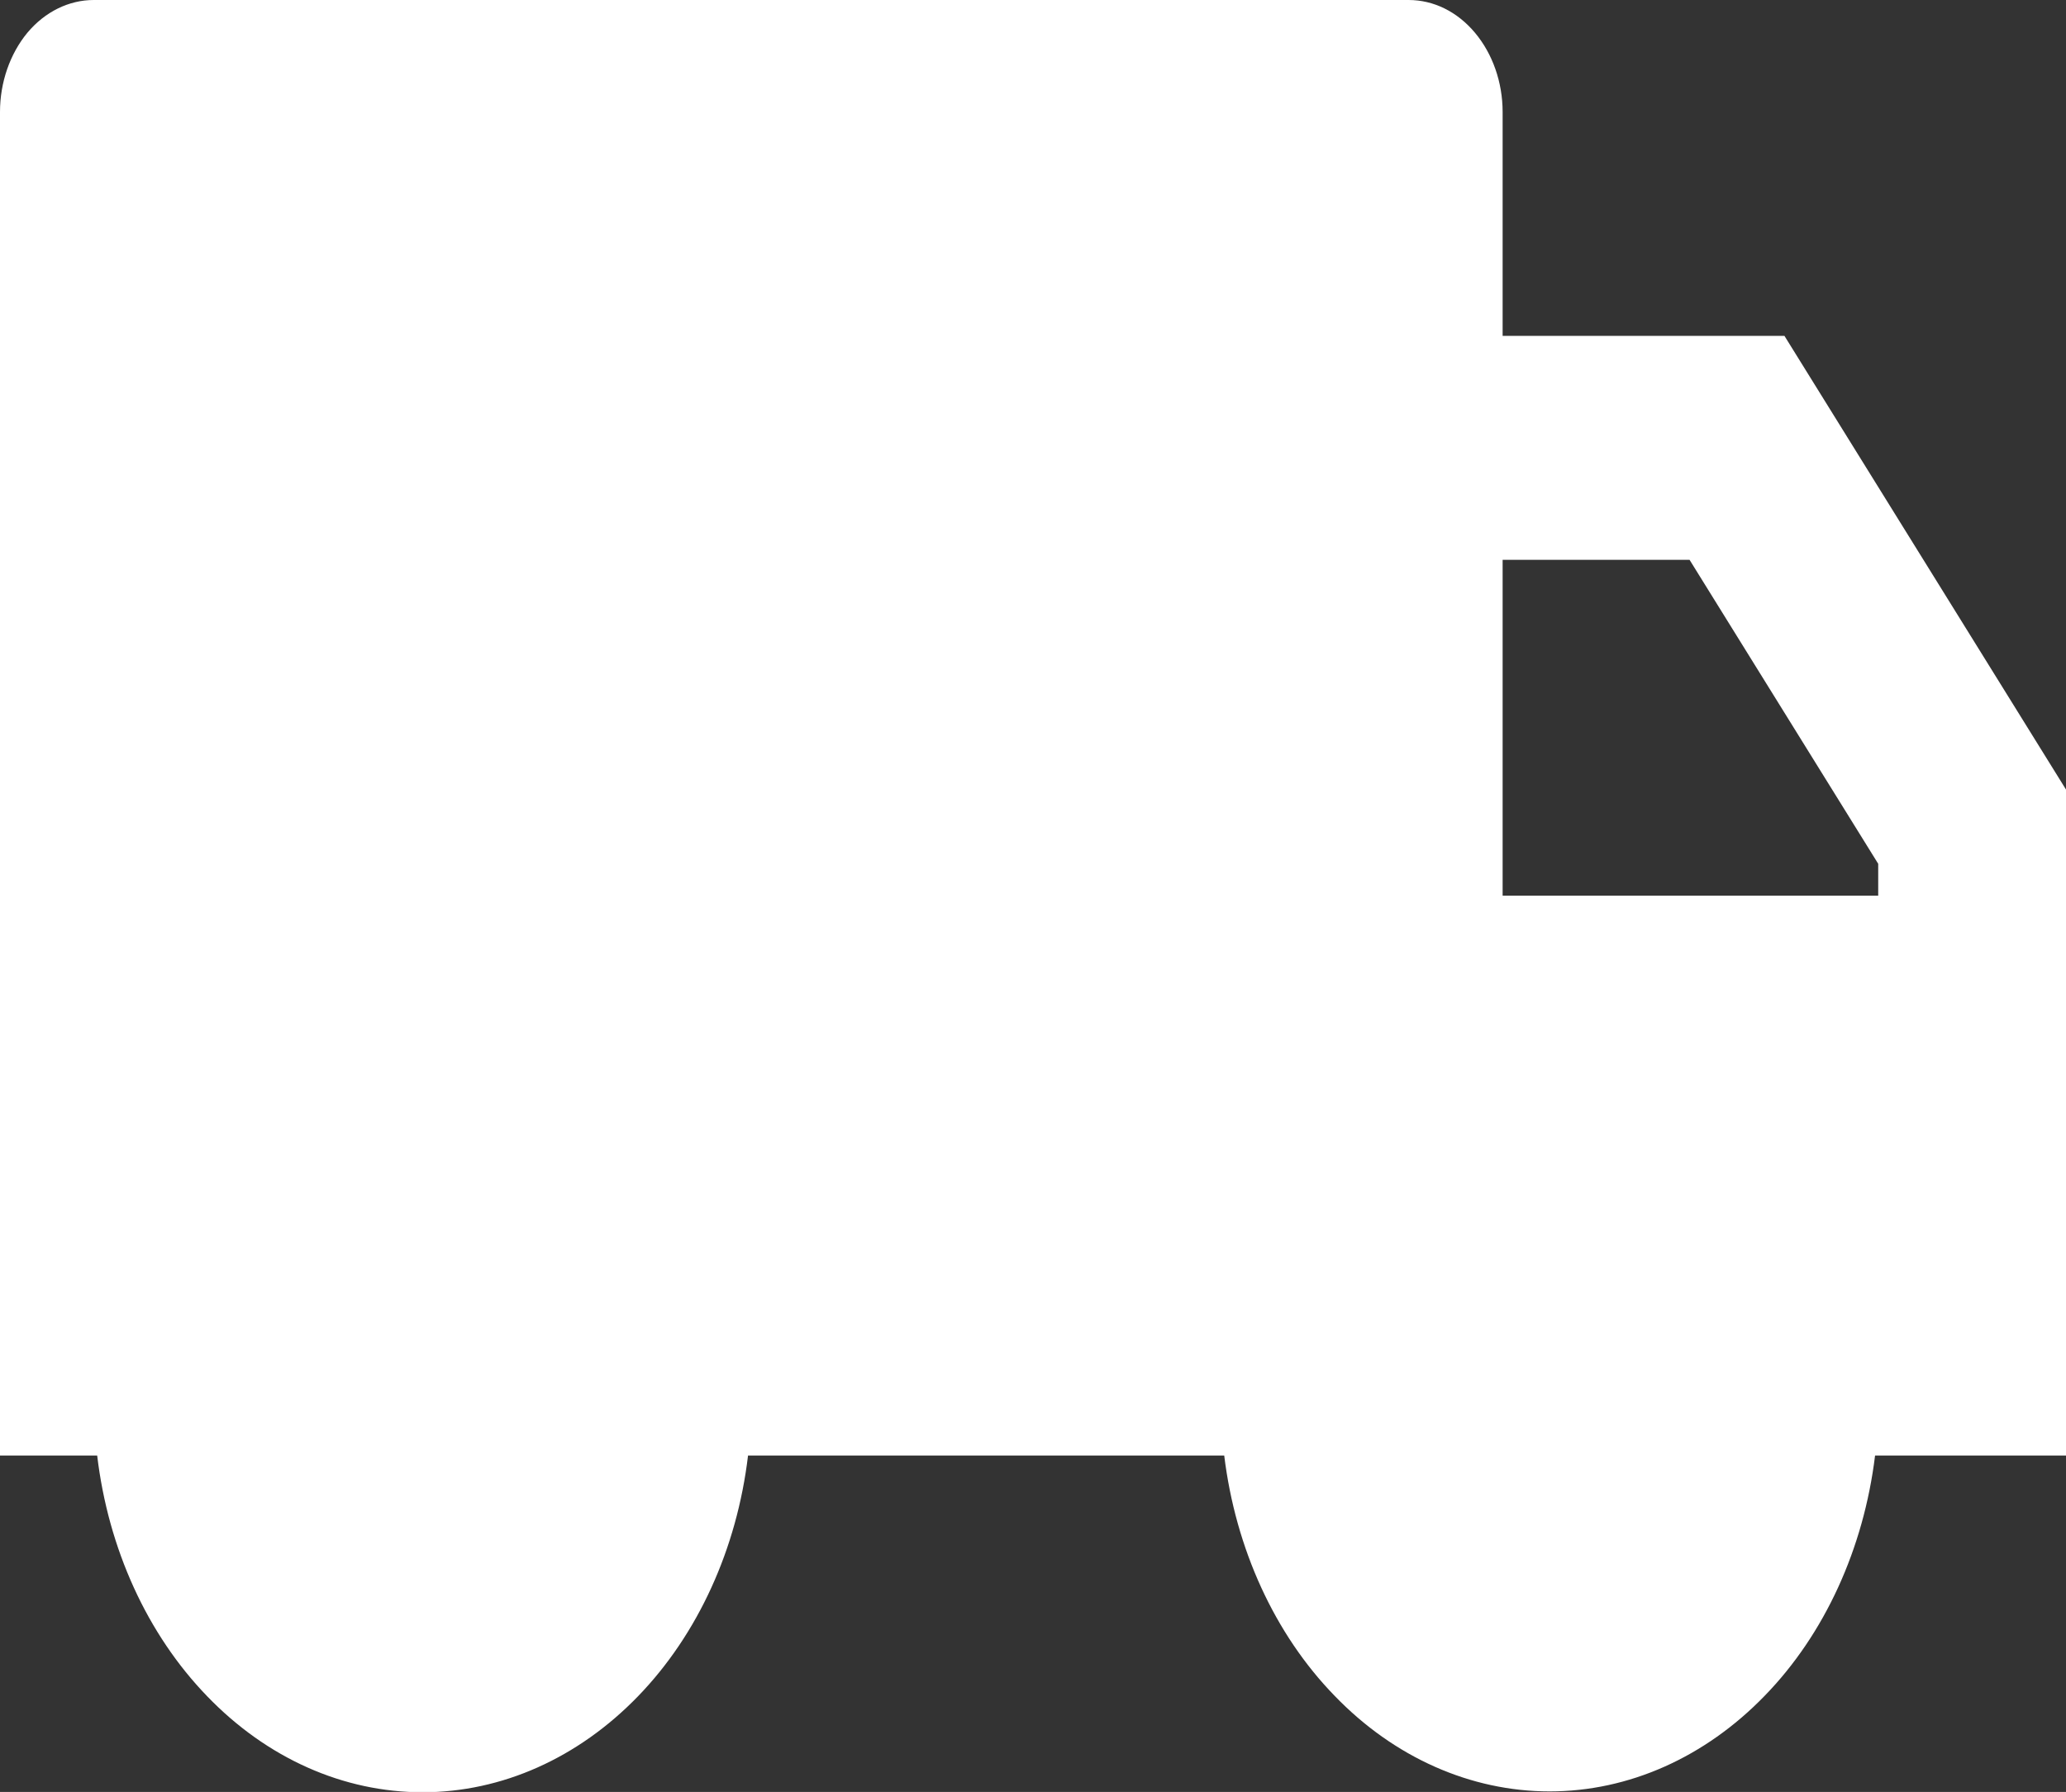 <?xml version="1.0" encoding="UTF-8"?>
<svg id="Layer_1" data-name="Layer 1" xmlns="http://www.w3.org/2000/svg" viewBox="0 0 72.5 62.9">
  <rect x="0" y="0" width="72.5" height="62.9" fill="#333333" stroke="none"/>
  <defs>
    <style>
      .cls-1 {
        fill: #fff;
      }
    </style>
  </defs>
  <path class="cls-1" d="M52.73,19.65v11.79h13.18v-1.12l-6.62-10.67h-6.56ZM52.73,11.79h9.89l9.89,15.94v23.36h-6.71c-.4,3.27-1.77,6.27-3.87,8.43-2.1,2.17-4.78,3.36-7.55,3.36s-5.46-1.19-7.55-3.36c-2.1-2.16-3.47-5.16-3.87-8.43h-16.71c-.39,3.28-1.76,6.28-3.86,8.45-2.1,2.17-4.78,3.37-7.56,3.37s-5.46-1.19-7.56-3.37c-2.1-2.17-3.47-5.17-3.86-8.45H0V3.93C0,2.89.35,1.89.96,1.15,1.58.41,2.42,0,3.29,0h46.14c.88,0,1.71.41,2.33,1.15.62.74.97,1.74.97,2.78v7.86Z"/>
</svg>